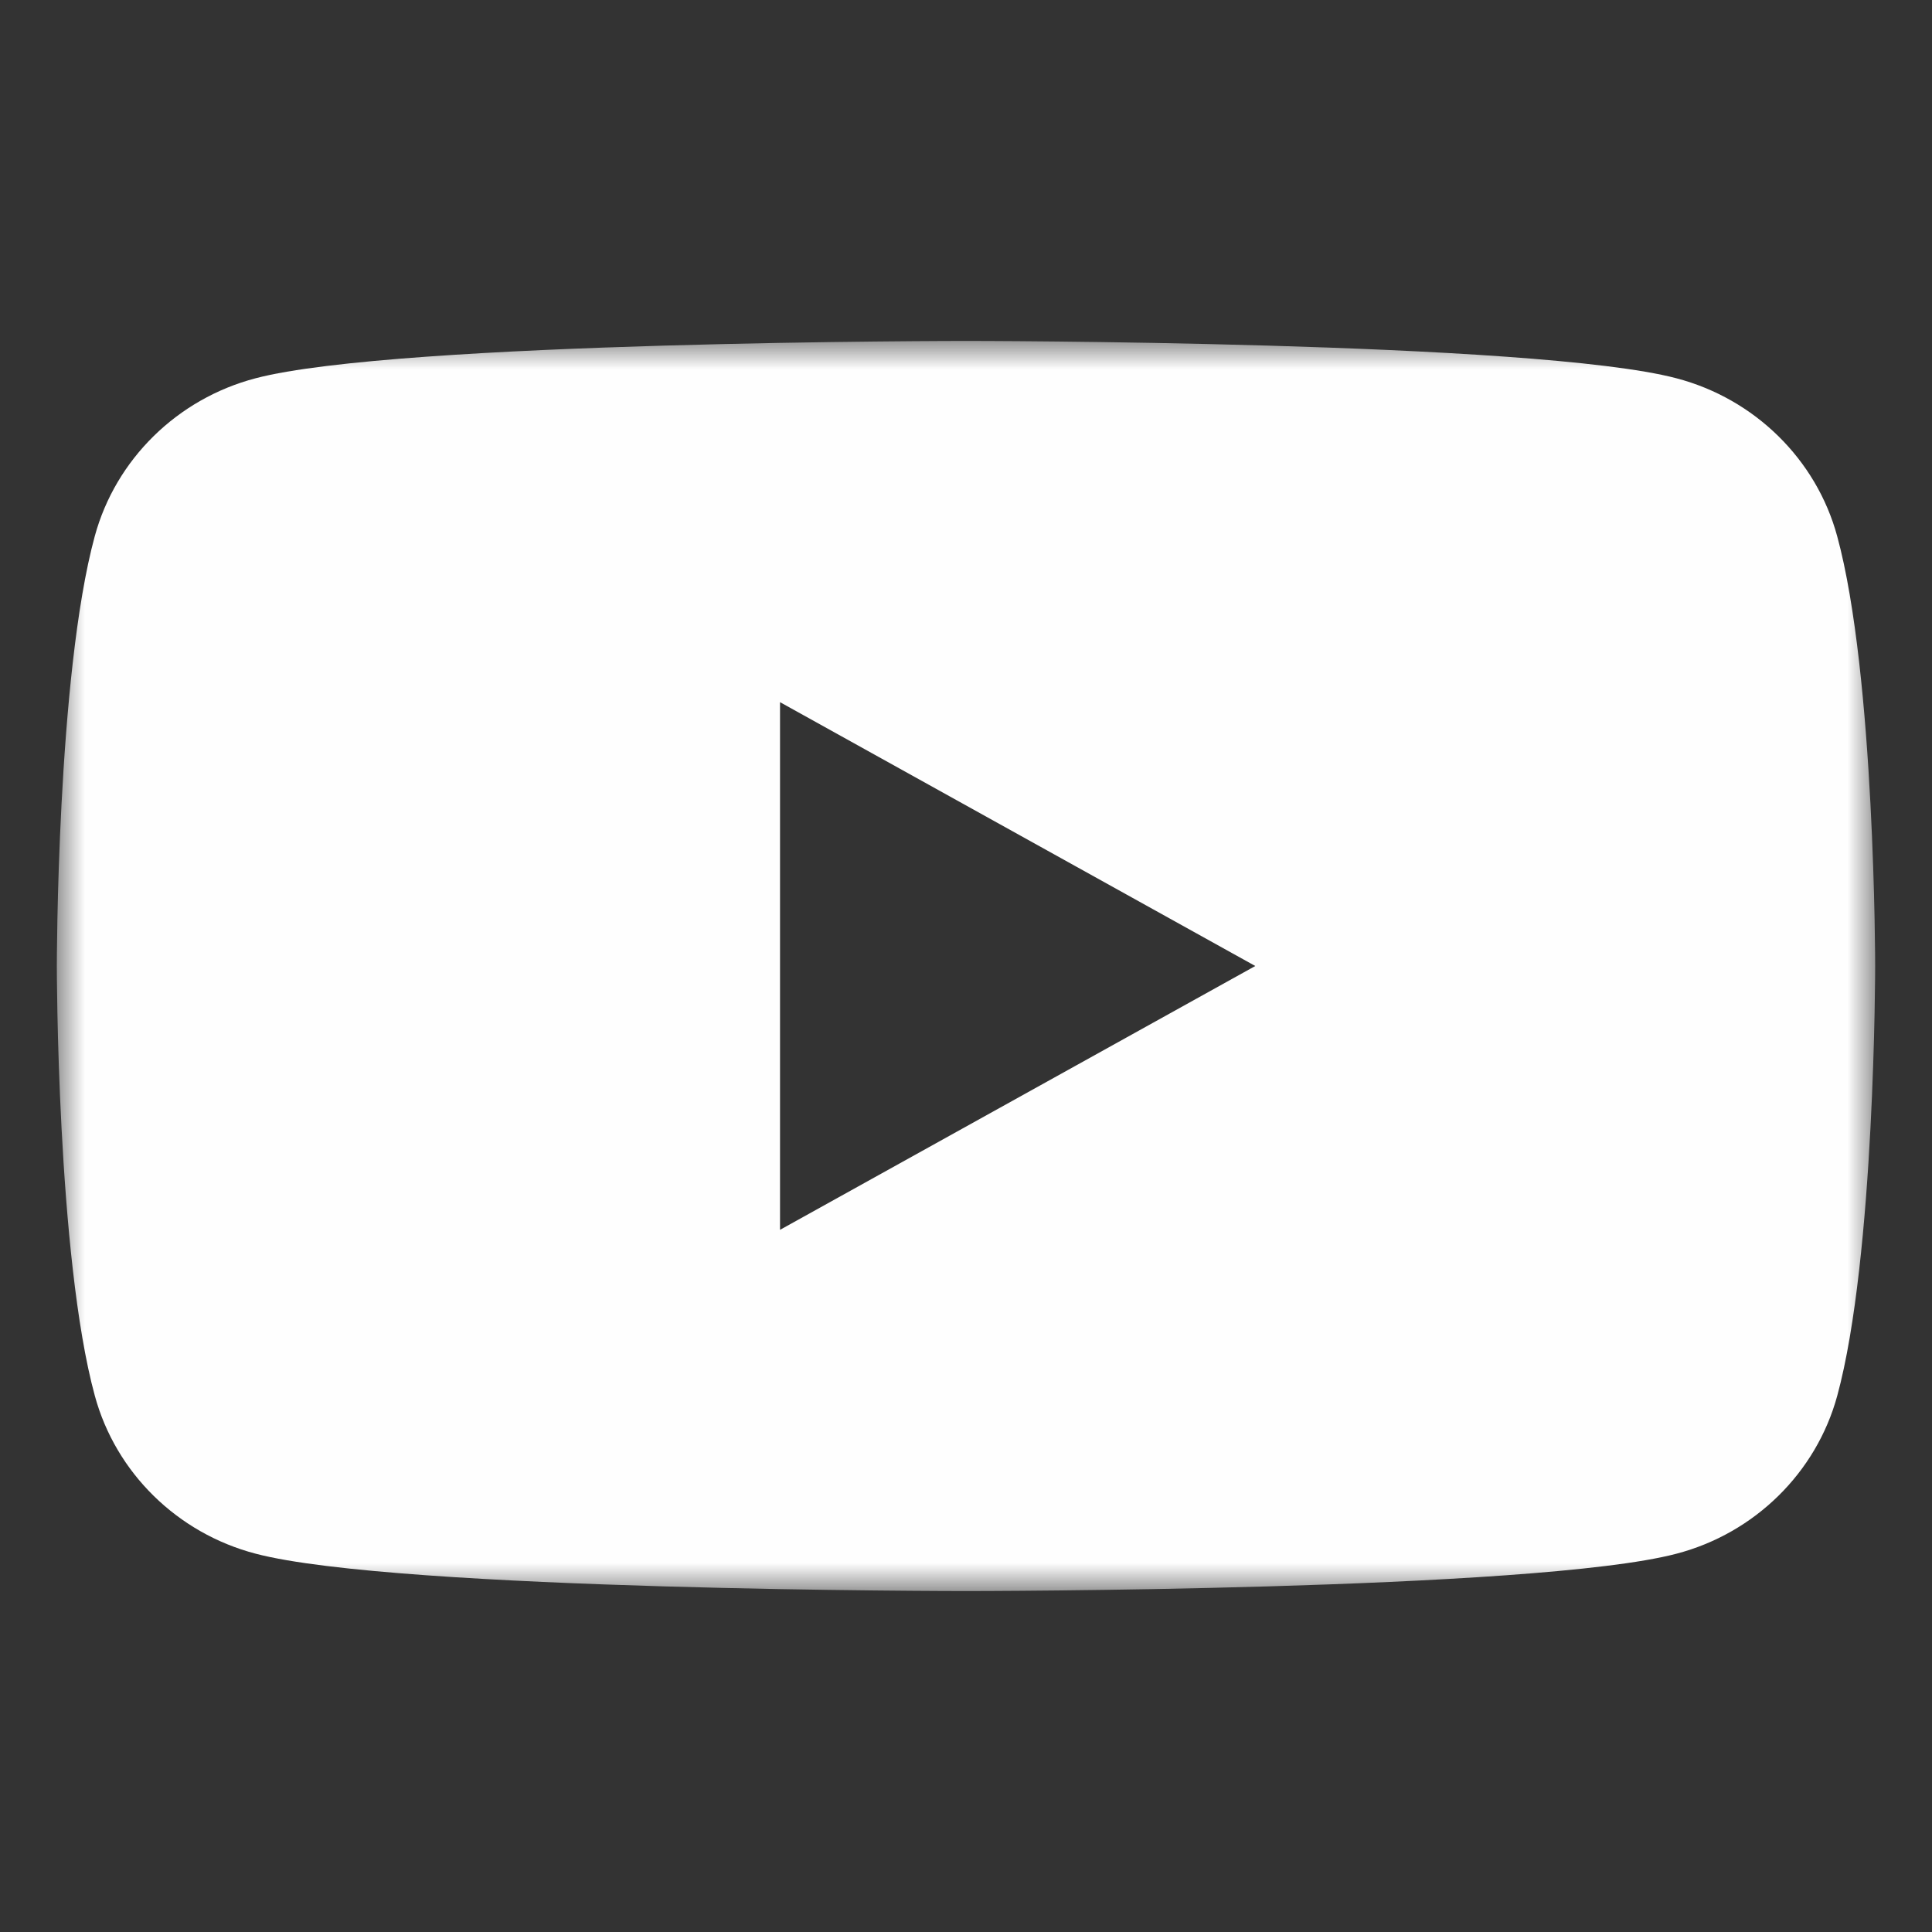 <?xml version="1.0" encoding="utf-8"?>
<!-- Generator: Adobe Illustrator 16.0.0, SVG Export Plug-In . SVG Version: 6.00 Build 0)  -->
<!DOCTYPE svg PUBLIC "-//W3C//DTD SVG 1.1//EN" "http://www.w3.org/Graphics/SVG/1.1/DTD/svg11.dtd">
<svg version="1.1" id="Layer_1" xmlns="http://www.w3.org/2000/svg" xmlns:xlink="http://www.w3.org/1999/xlink" x="0px" y="0px"
	 width="34px" height="34px" viewBox="-1 -6 34 34" enable-background="new -1 -6 34 34" xml:space="preserve">
<rect x="-1" y="-6" width="34" height="34" fill="#333333" stroke="none"/>
<g>
	<defs>
		<filter id="Adobe_OpacityMaskFilter" filterUnits="userSpaceOnUse" x="0" y="0" width="32" height="22">
			<feColorMatrix  type="matrix" values="1 0 0 0 0  0 1 0 0 0  0 0 1 0 0  0 0 0 1 0"/>
		</filter>
	</defs>
	<mask maskUnits="userSpaceOnUse" x="0" y="0" width="32" height="22" id="prefix__b">
		<g filter="url(#Adobe_OpacityMaskFilter)">
			<path id="prefix__a" fill="#FFFFFF" d="M0,0h32v22H0V0z"/>
		</g>
	</mask>
	<path mask="url(#prefix__b)" fill="#FEFEFE" d="M12.727,15.643V6.357L21.091,11L12.727,15.643z M31.331,3.435
		c-0.368-1.352-1.452-2.417-2.829-2.778C26.007,0,16,0,16,0S5.993,0,3.498,0.657C2.12,1.018,1.037,2.083,0.668,3.435
		C0,5.886,0,11,0,11s0,5.114,0.669,7.564c0.368,1.353,1.452,2.418,2.829,2.778C5.993,22,16,22,16,22s10.007,0,12.502-0.657
		c1.377-0.36,2.461-1.426,2.83-2.778C32,16.114,32,11,32,11S32,5.886,31.331,3.435z"/>
</g>
</svg>

